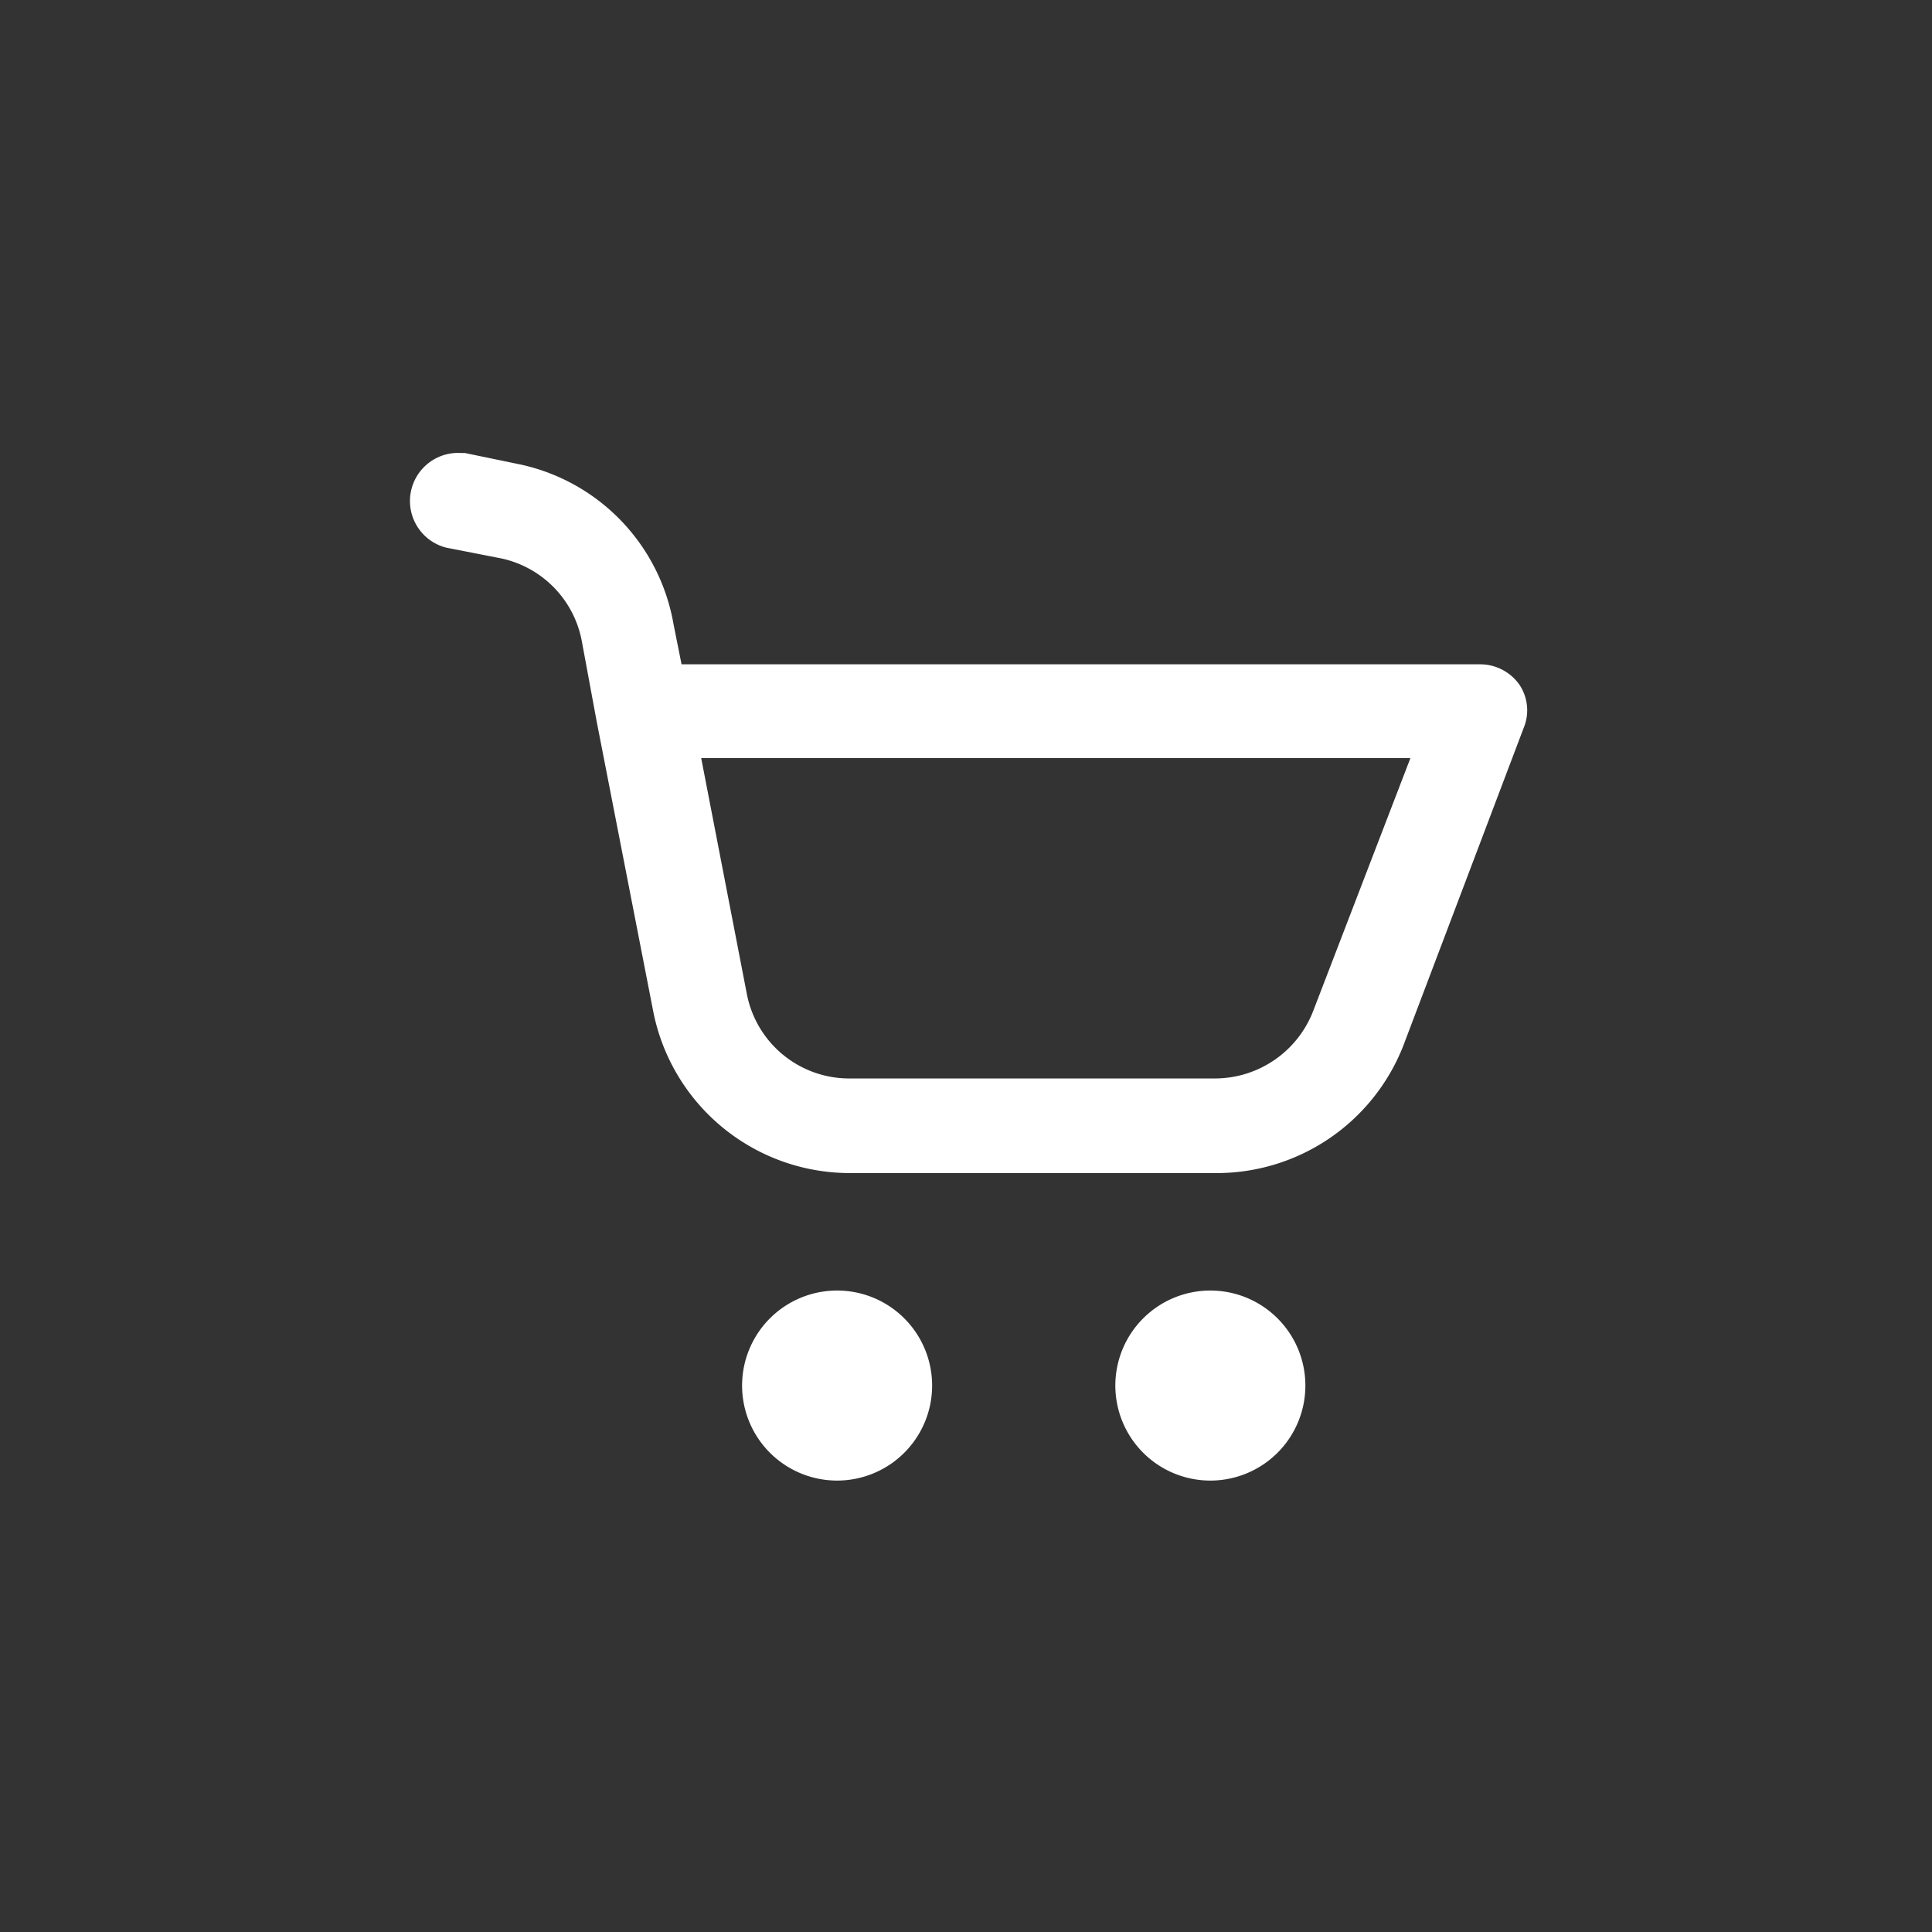 <?xml version="1.0" encoding="UTF-8"?> <svg xmlns="http://www.w3.org/2000/svg" viewBox="0 0 48.19 48.19"><rect x="0" y="0" width="48.19" height="48.19" fill="#333333" stroke="none"/><defs><style>.cls-1{fill:none;}.cls-2{fill:#fff;}</style></defs><g id="Ebene_2" data-name="Ebene 2"><g id="Ebene_1-2" data-name="Ebene 1"><rect class="cls-1" width="48.19" height="48.19"></rect><path class="cls-2" d="M37.9,17.08a1.2,1.2,0,0,0-1-.51H17l-.2-1A4.94,4.94,0,0,0,13,11.59l-1.4-.29-.09,0a1.2,1.2,0,0,0-.38,2.36l1.38.27a2.6,2.6,0,0,1,2,2.05l.37,2v0l1.42,7.28a5,5,0,0,0,4.88,4h9.13A5,5,0,0,0,35,26.09L38,18.17A1.15,1.15,0,0,0,37.9,17.08Zm-5.15,8.15a2.63,2.63,0,0,1-2.44,1.67H21.19a2.6,2.6,0,0,1-2.56-2.1l-1.14-5.89H35.18Z"></path><path class="cls-2" d="M30.19,32.19a2.37,2.37,0,1,0,2.37,2.37A2.37,2.37,0,0,0,30.19,32.19Z"></path><path class="cls-2" d="M20.89,32.19a2.37,2.37,0,1,0,2.36,2.37A2.37,2.37,0,0,0,20.89,32.19Z"></path></g></g></svg> 